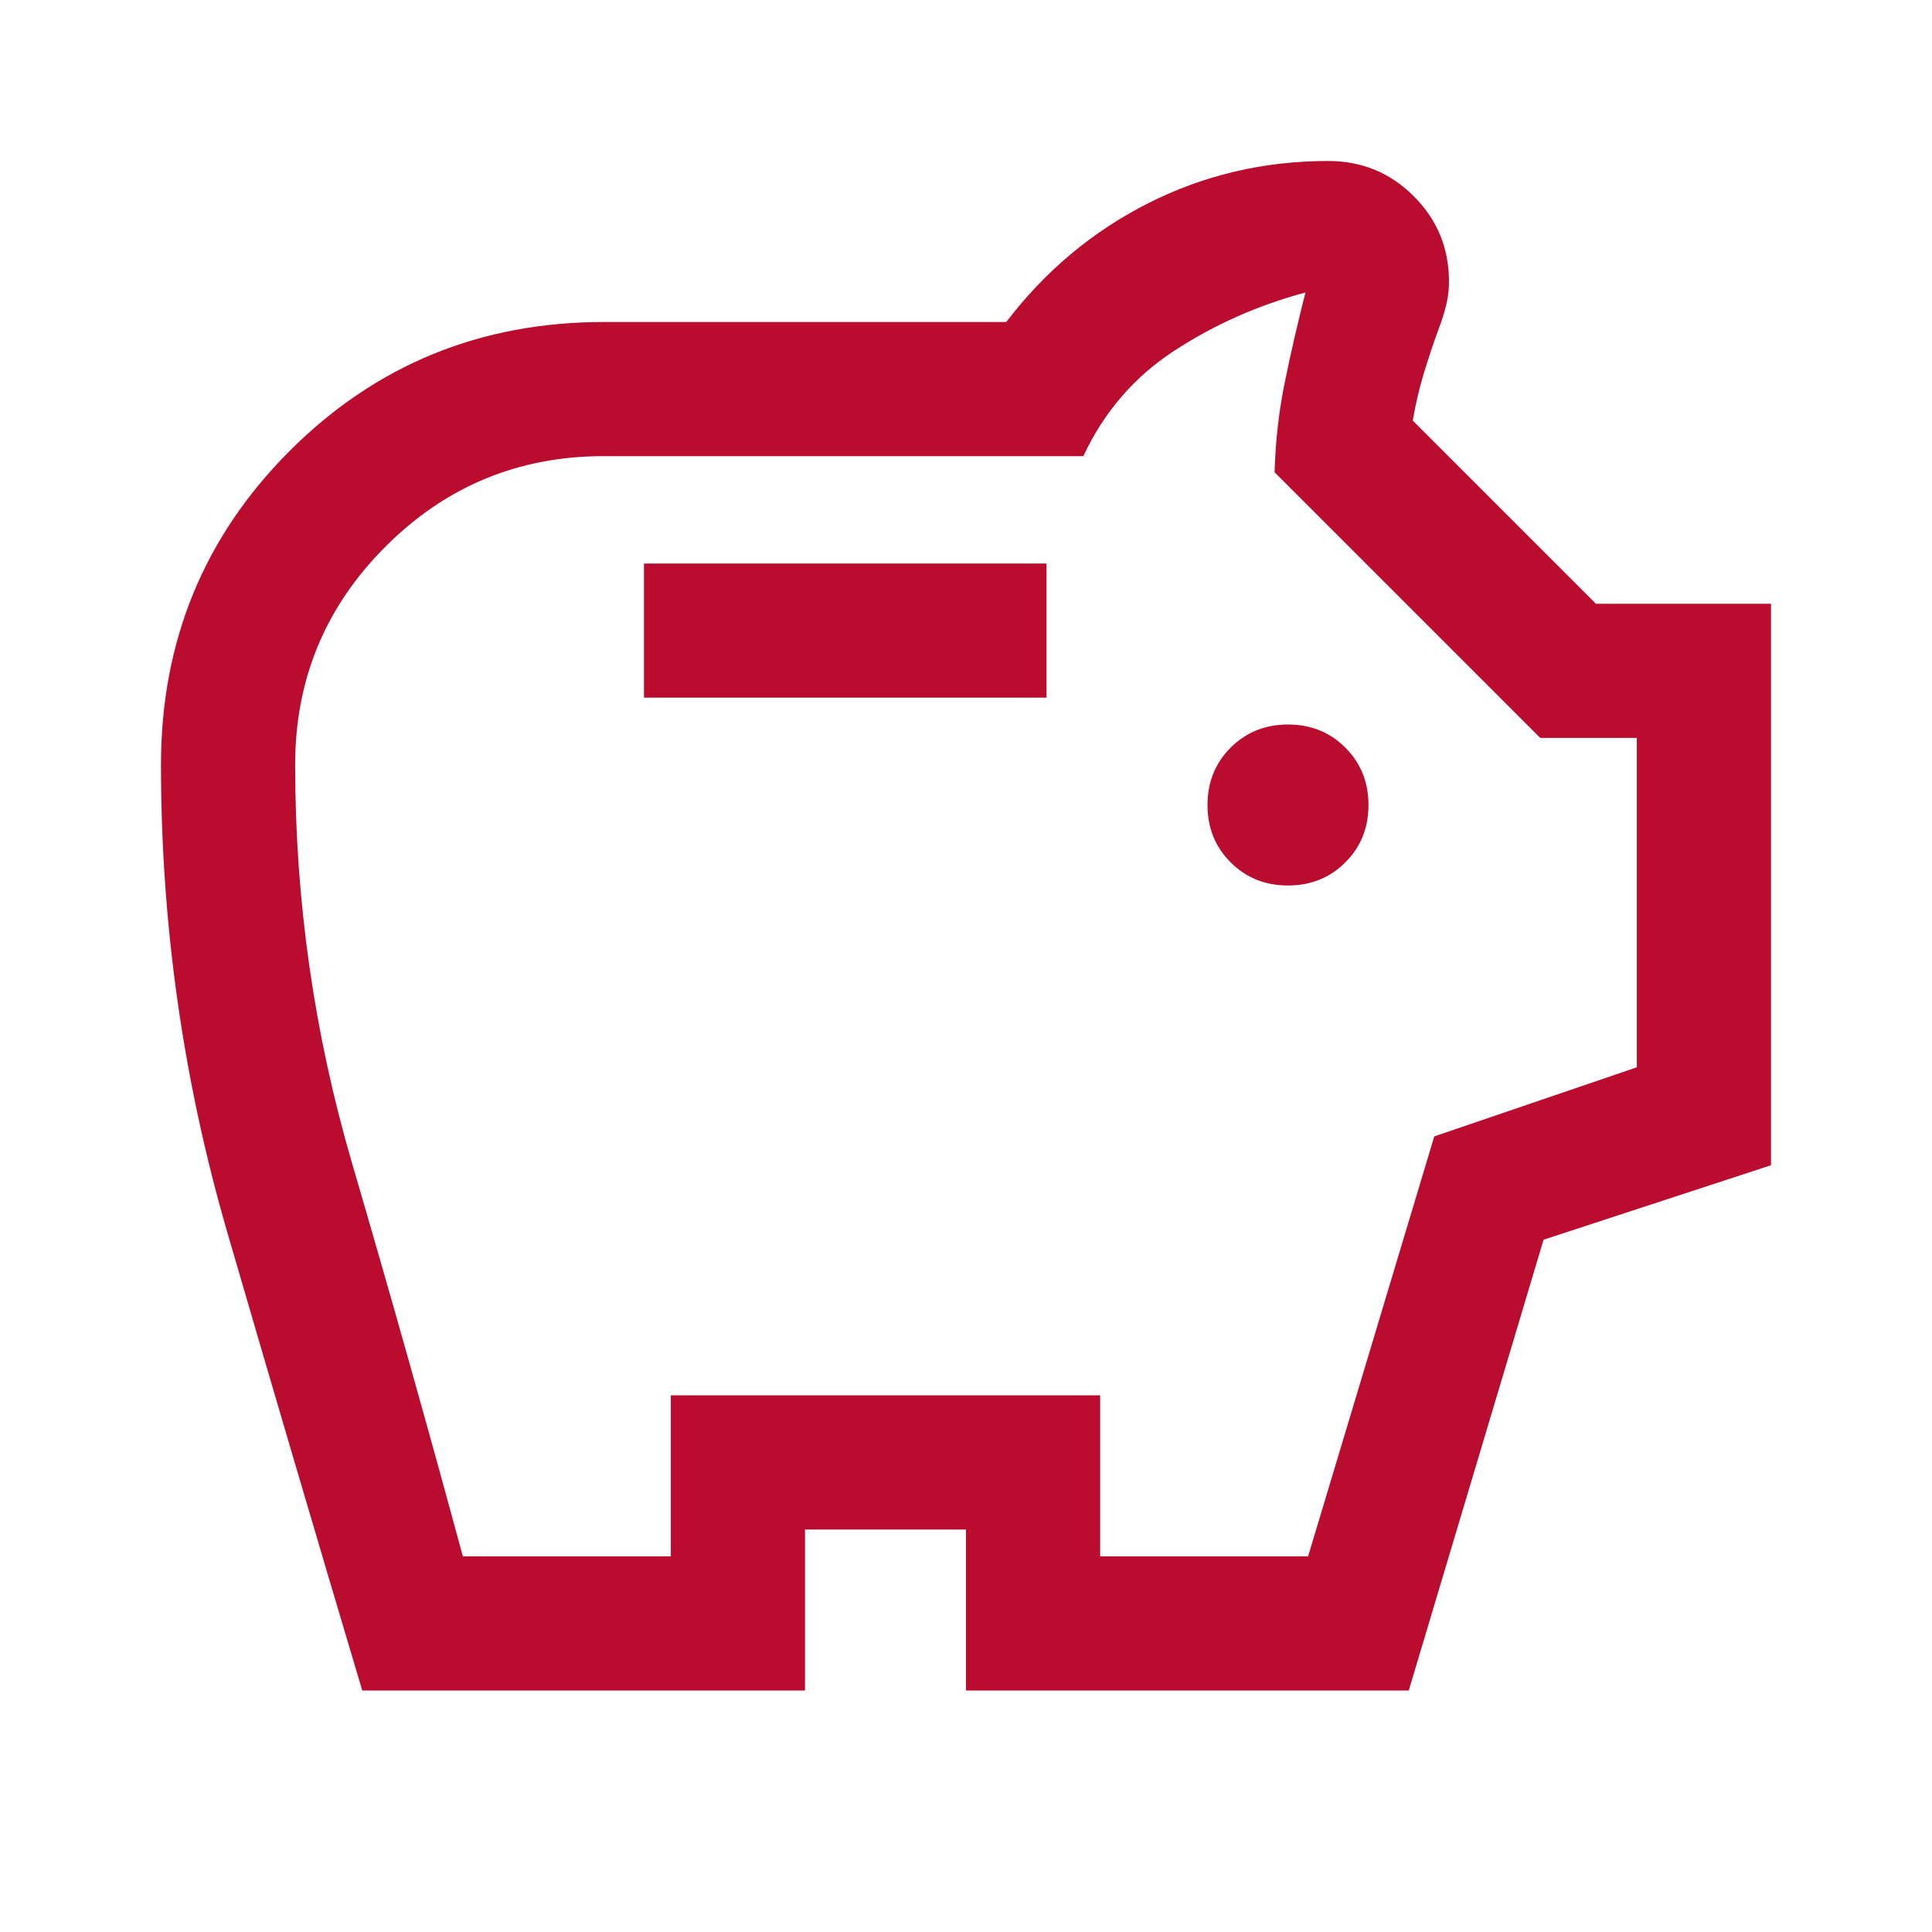 <svg width="40" height="40" viewBox="0 0 40 40" fill="none" xmlns="http://www.w3.org/2000/svg">
<mask id="mask0_264_97" style="mask-type:alpha" maskUnits="userSpaceOnUse" x="0" y="0" width="40" height="40">
<rect width="40" height="40" fill="#D9D9D9"/>
</mask>
<g mask="url(#mask0_264_97)">
<path d="M26.667 18.333C27.139 18.333 27.535 18.174 27.854 17.854C28.174 17.535 28.333 17.139 28.333 16.667C28.333 16.195 28.174 15.799 27.854 15.479C27.535 15.16 27.139 15 26.667 15C26.194 15 25.799 15.16 25.479 15.479C25.16 15.799 25 16.195 25 16.667C25 17.139 25.16 17.535 25.479 17.854C25.799 18.174 26.194 18.333 26.667 18.333ZM13.333 14.444H21.667V11.667H13.333V14.444ZM7.5 35C6.556 31.833 5.625 28.674 4.708 25.521C3.792 22.368 3.333 19.139 3.333 15.833C3.333 13.278 4.222 11.111 6 9.333C7.778 7.556 9.944 6.667 12.5 6.667H20.833C21.639 5.611 22.618 4.792 23.771 4.208C24.924 3.625 26.167 3.333 27.5 3.333C28.194 3.333 28.785 3.576 29.271 4.063C29.757 4.549 30 5.139 30 5.833C30 6 29.979 6.167 29.938 6.333C29.896 6.5 29.847 6.653 29.792 6.792C29.681 7.097 29.576 7.41 29.479 7.729C29.382 8.049 29.306 8.375 29.25 8.708L33.042 12.5H36.667V24.125L31.958 25.667L29.167 35H20V31.667H16.667V35H7.5ZM9.583 32.222H13.889V28.889H22.778V32.222H27.083L29.695 23.528L33.889 22.097V15.278H31.889L26.389 9.778C26.407 9.13 26.479 8.502 26.604 7.896C26.729 7.289 26.87 6.676 27.028 6.056C26.056 6.315 25.153 6.715 24.32 7.257C23.486 7.799 22.857 8.528 22.43 9.444H12.5C10.735 9.444 9.229 10.068 7.982 11.316C6.735 12.563 6.111 14.069 6.111 15.833C6.111 18.651 6.505 21.404 7.292 24.093C8.079 26.781 8.843 29.491 9.583 32.222Z" fill="#BA0C2F"/>
</g>
</svg>
